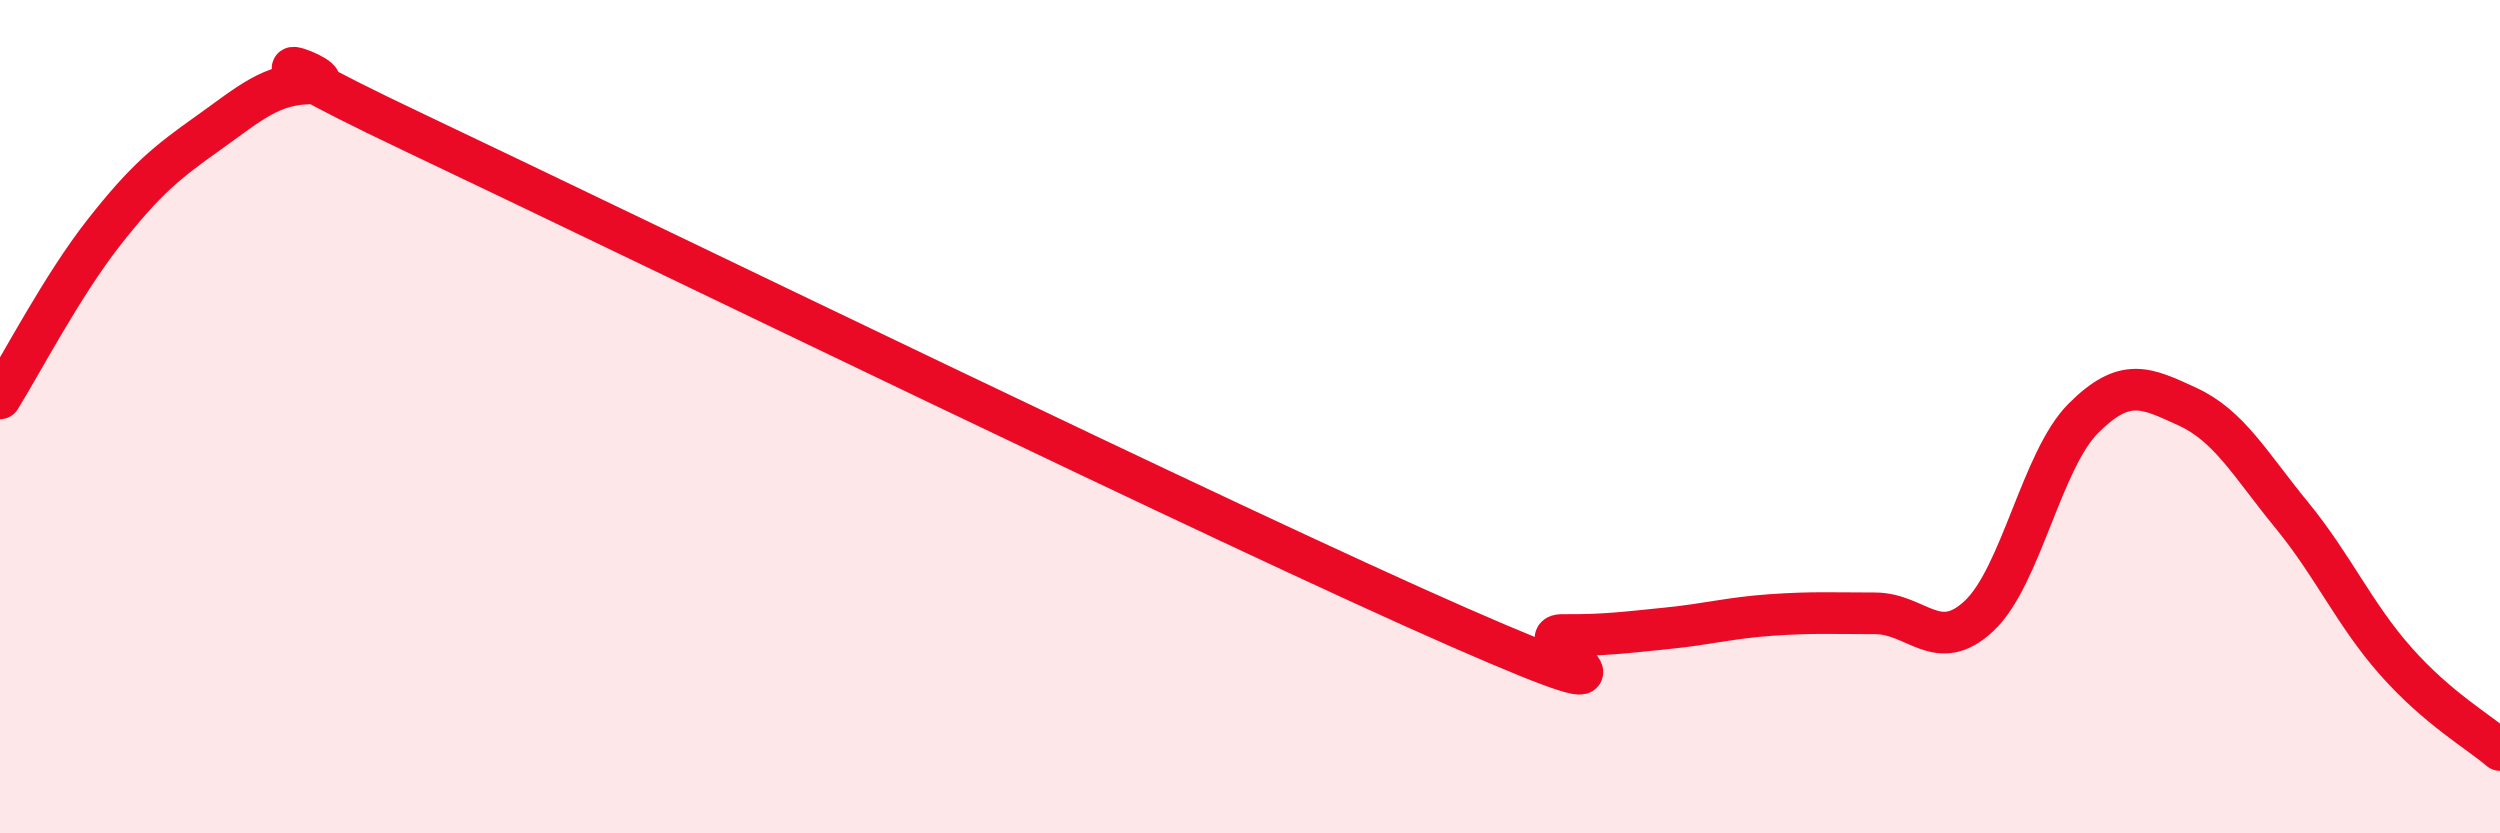 
    <svg width="60" height="20" viewBox="0 0 60 20" xmlns="http://www.w3.org/2000/svg">
      <path
        d="M 0,9.56 C 0.5,8.76 1.5,6.84 2.5,5.57 C 3.5,4.3 4,3.9 5,3.19 C 6,2.48 6.5,2 7.5,2 C 8.5,2 4.5,0.6 10,3.21 C 15.5,5.82 29.5,12.64 35,15.05 C 40.5,17.46 36.5,15.23 37.5,15.24 C 38.5,15.25 39,15.18 40,15.08 C 41,14.98 41.5,14.83 42.5,14.76 C 43.5,14.69 44,14.72 45,14.72 C 46,14.72 46.5,15.72 47.5,14.78 C 48.5,13.84 49,11.04 50,10.04 C 51,9.04 51.5,9.3 52.5,9.76 C 53.5,10.22 54,11.14 55,12.36 C 56,13.58 56.5,14.74 57.5,15.87 C 58.5,17 59.5,17.57 60,18L60 20L0 20Z"
        fill="#EB0A25"
        opacity="0.1"
        stroke-linecap="round"
        stroke-linejoin="round"
      />
      <path
        d="M 0,9.56 C 0.5,8.76 1.5,6.84 2.5,5.57 C 3.5,4.3 4,3.9 5,3.19 C 6,2.48 6.5,2 7.5,2 C 8.5,2 4.5,0.6 10,3.21 C 15.5,5.82 29.5,12.64 35,15.05 C 40.5,17.46 36.5,15.23 37.5,15.24 C 38.5,15.25 39,15.18 40,15.08 C 41,14.98 41.5,14.83 42.5,14.76 C 43.5,14.69 44,14.72 45,14.72 C 46,14.72 46.5,15.72 47.5,14.78 C 48.5,13.84 49,11.04 50,10.04 C 51,9.04 51.5,9.3 52.5,9.76 C 53.5,10.22 54,11.14 55,12.36 C 56,13.58 56.5,14.74 57.5,15.87 C 58.5,17 59.5,17.57 60,18"
        stroke="#EB0A25"
        stroke-width="1"
        fill="none"
        stroke-linecap="round"
        stroke-linejoin="round"
      />
    </svg>
  